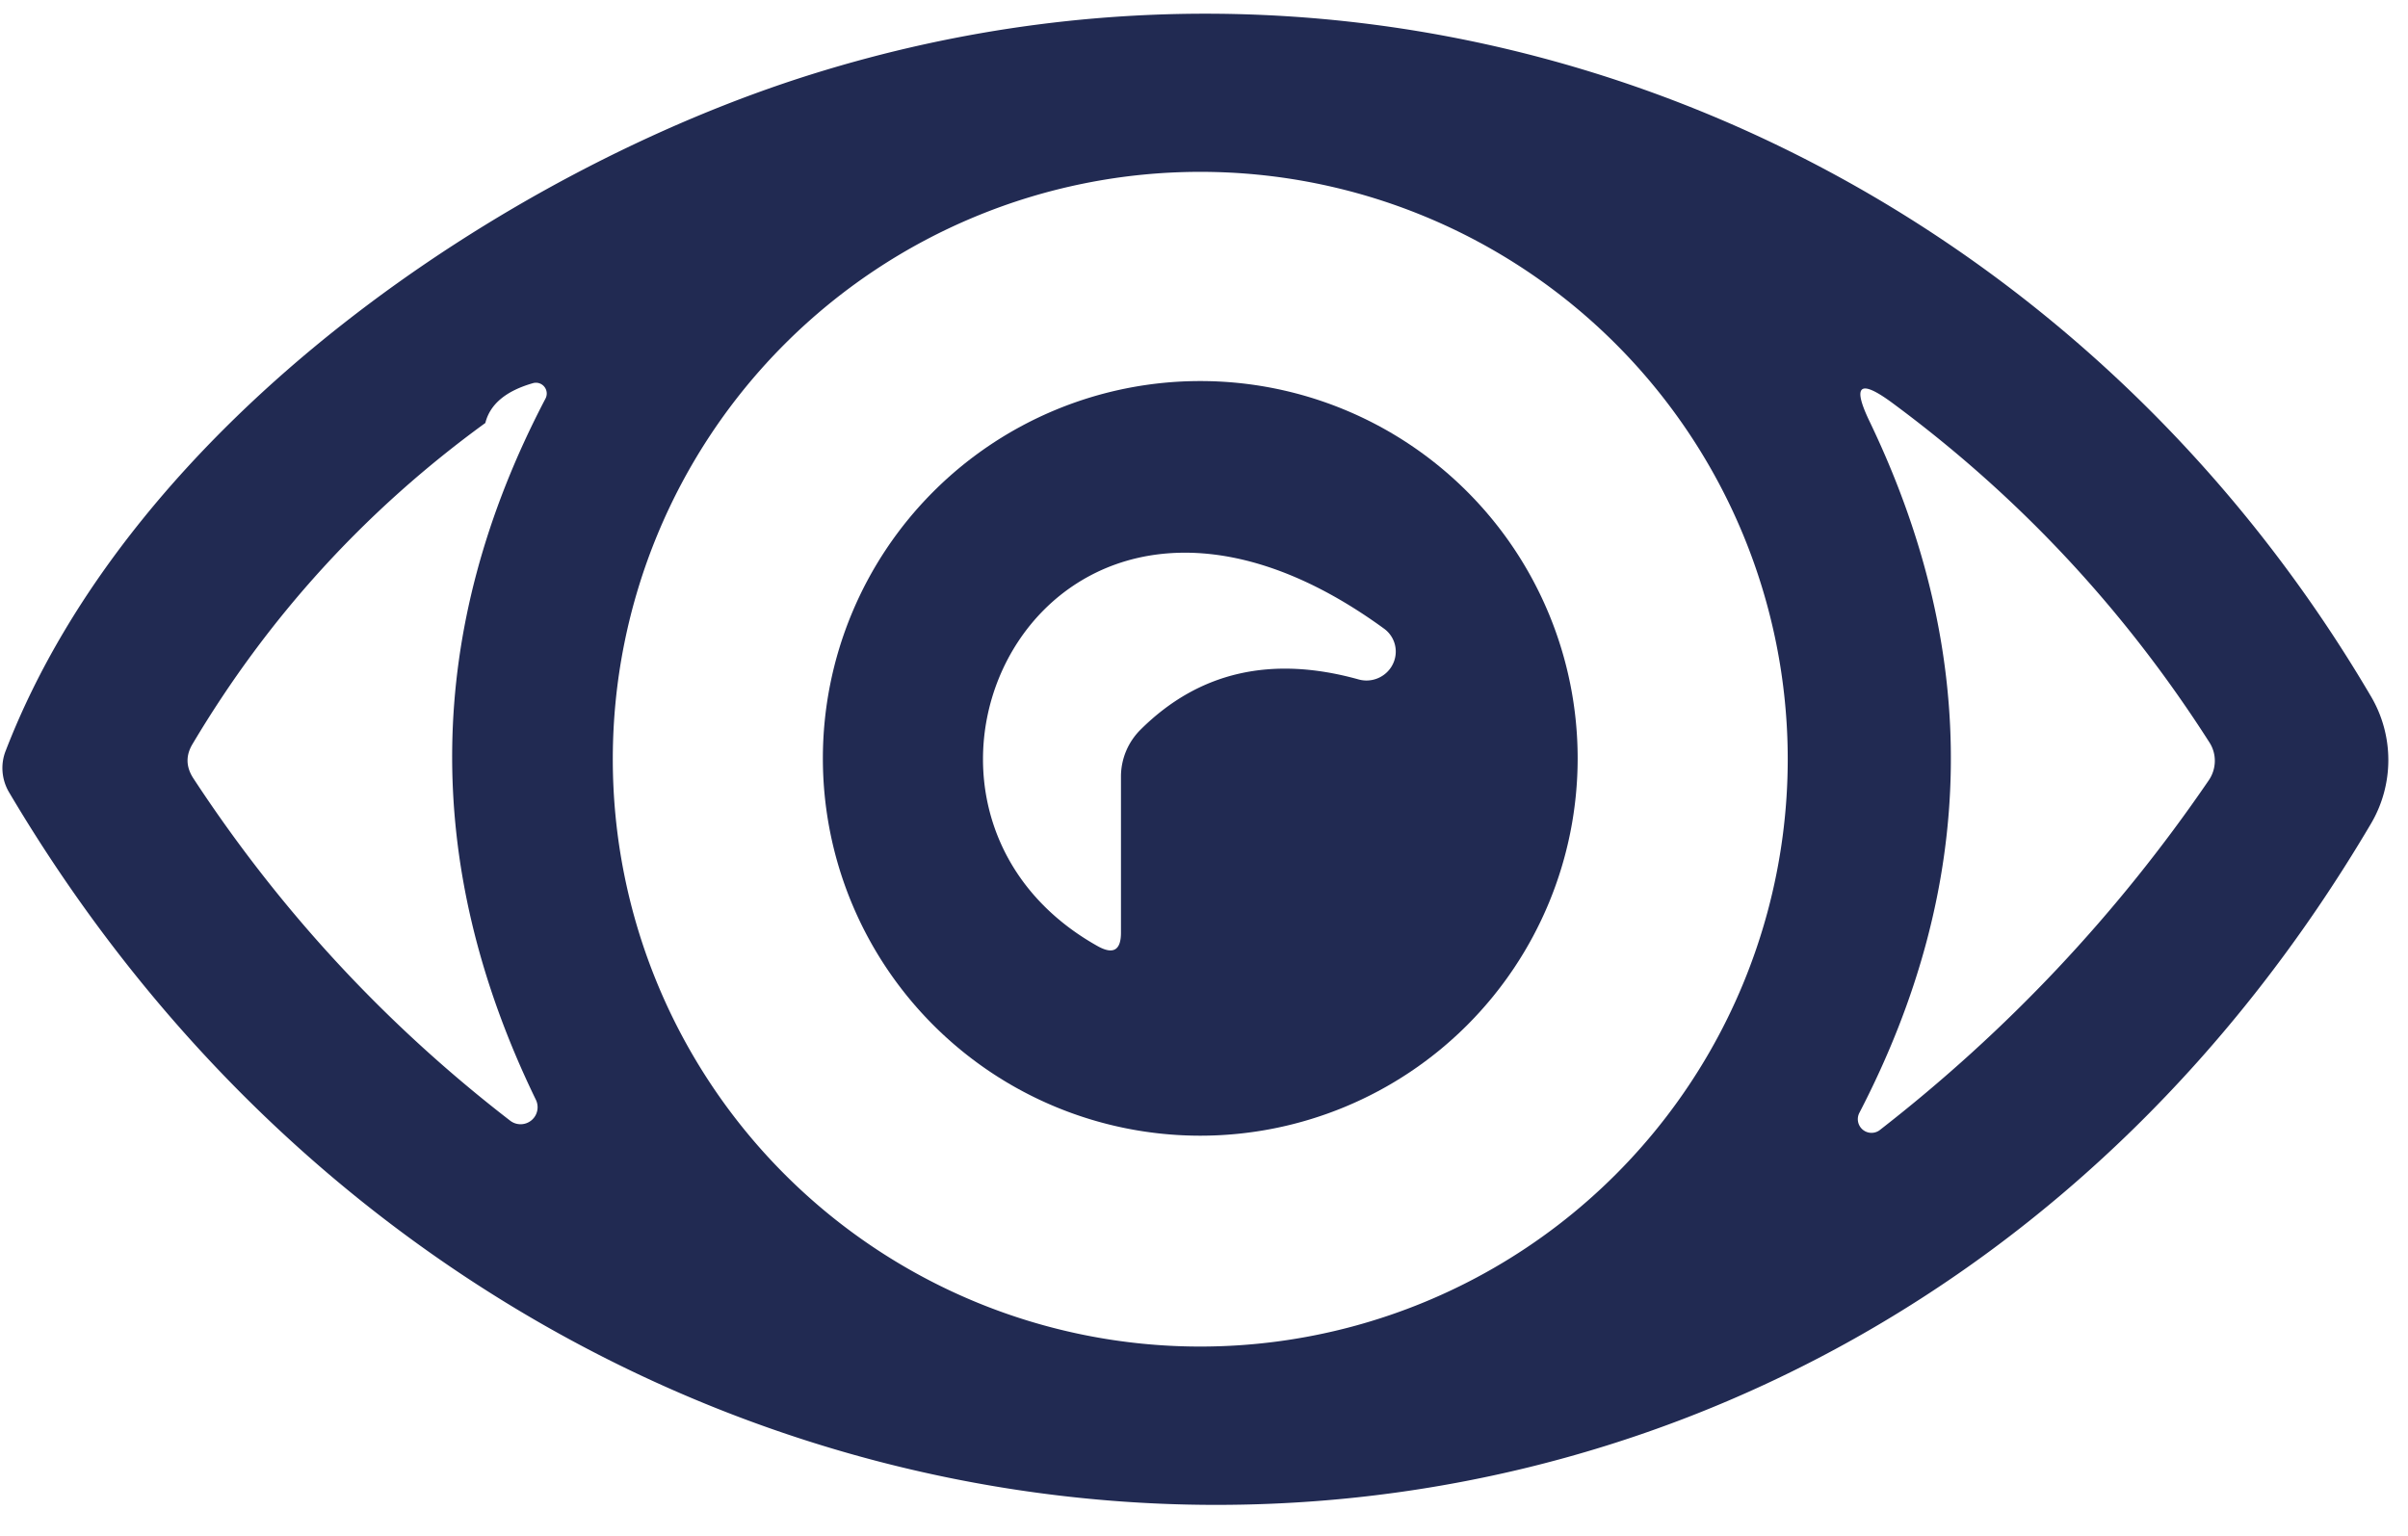 <?xml version="1.0" encoding="UTF-8" standalone="no"?>
<!DOCTYPE svg PUBLIC "-//W3C//DTD SVG 1.1//EN" "http://www.w3.org/Graphics/SVG/1.1/DTD/svg11.dtd">
<svg xmlns="http://www.w3.org/2000/svg" version="1.1" viewBox="0.00 0.00 58.00 37.00">
<path fill="#212a52" d="
  M 0.14 18.08
  C 3.20 10.16 12.17 4.10 19.55 1.79
  C 34.05 -2.75 49.36 3.59 57.11 16.78
  A 3.02 3.02 0.0 0 1 57.11 19.84
  C 43.78 42.45 13.32 41.23 0.22 19.09
  A 1.15 1.13 41.0 0 1 0.14 18.08
  Z
  M 43.06 18.29
  A 14.15 14.15 0.0 0 0 28.91 4.14
  A 14.15 14.15 0.0 0 0 14.76 18.29
  A 14.15 14.15 0.0 0 0 28.91 32.44
  A 14.15 14.15 0.0 0 0 43.06 18.29
  Z
  M 11.69 10.19
  Q 7.37 13.33 4.64 17.92
  Q 4.39 18.33 4.65 18.74
  Q 7.78 23.52 12.29 27.00
  A 0.41 0.41 0.0 0 0 12.91 26.50
  Q 8.76 17.96 13.14 9.60
  A 0.26 0.26 0.0 0 0 12.84 9.23
  Q 11.86 9.51 11.69 10.19
  Z
  M 45.57 9.70
  Q 44.40 8.84 45.03 10.15
  Q 49.07 18.56 44.78 26.82
  A 0.33 0.33 0.0 0 0 45.27 27.23
  Q 49.90 23.63 53.20 18.80
  A 0.83 0.82 -43.9 0 0 53.22 17.89
  Q 50.15 13.08 45.57 9.70
  Z"
/>
<path fill="#212a52" d="
  M 38.00 18.27
  A 9.09 9.09 0.0 0 1 28.91 27.36
  A 9.09 9.09 0.0 0 1 19.82 18.27
  A 9.09 9.09 0.0 0 1 28.91 9.18
  A 9.09 9.09 0.0 0 1 38.00 18.27
  Z
  M 33.33 15.14
  C 25.17 9.20 20.30 19.37 26.45 22.80
  Q 27.00 23.10 27.00 22.47
  L 27.00 18.71
  A 1.60 1.59 -22.3 0 1 27.48 17.57
  Q 29.58 15.49 32.73 16.37
  A 0.70 0.69 -19.2 0 0 33.33 15.14
  Z"
/>
</svg>

